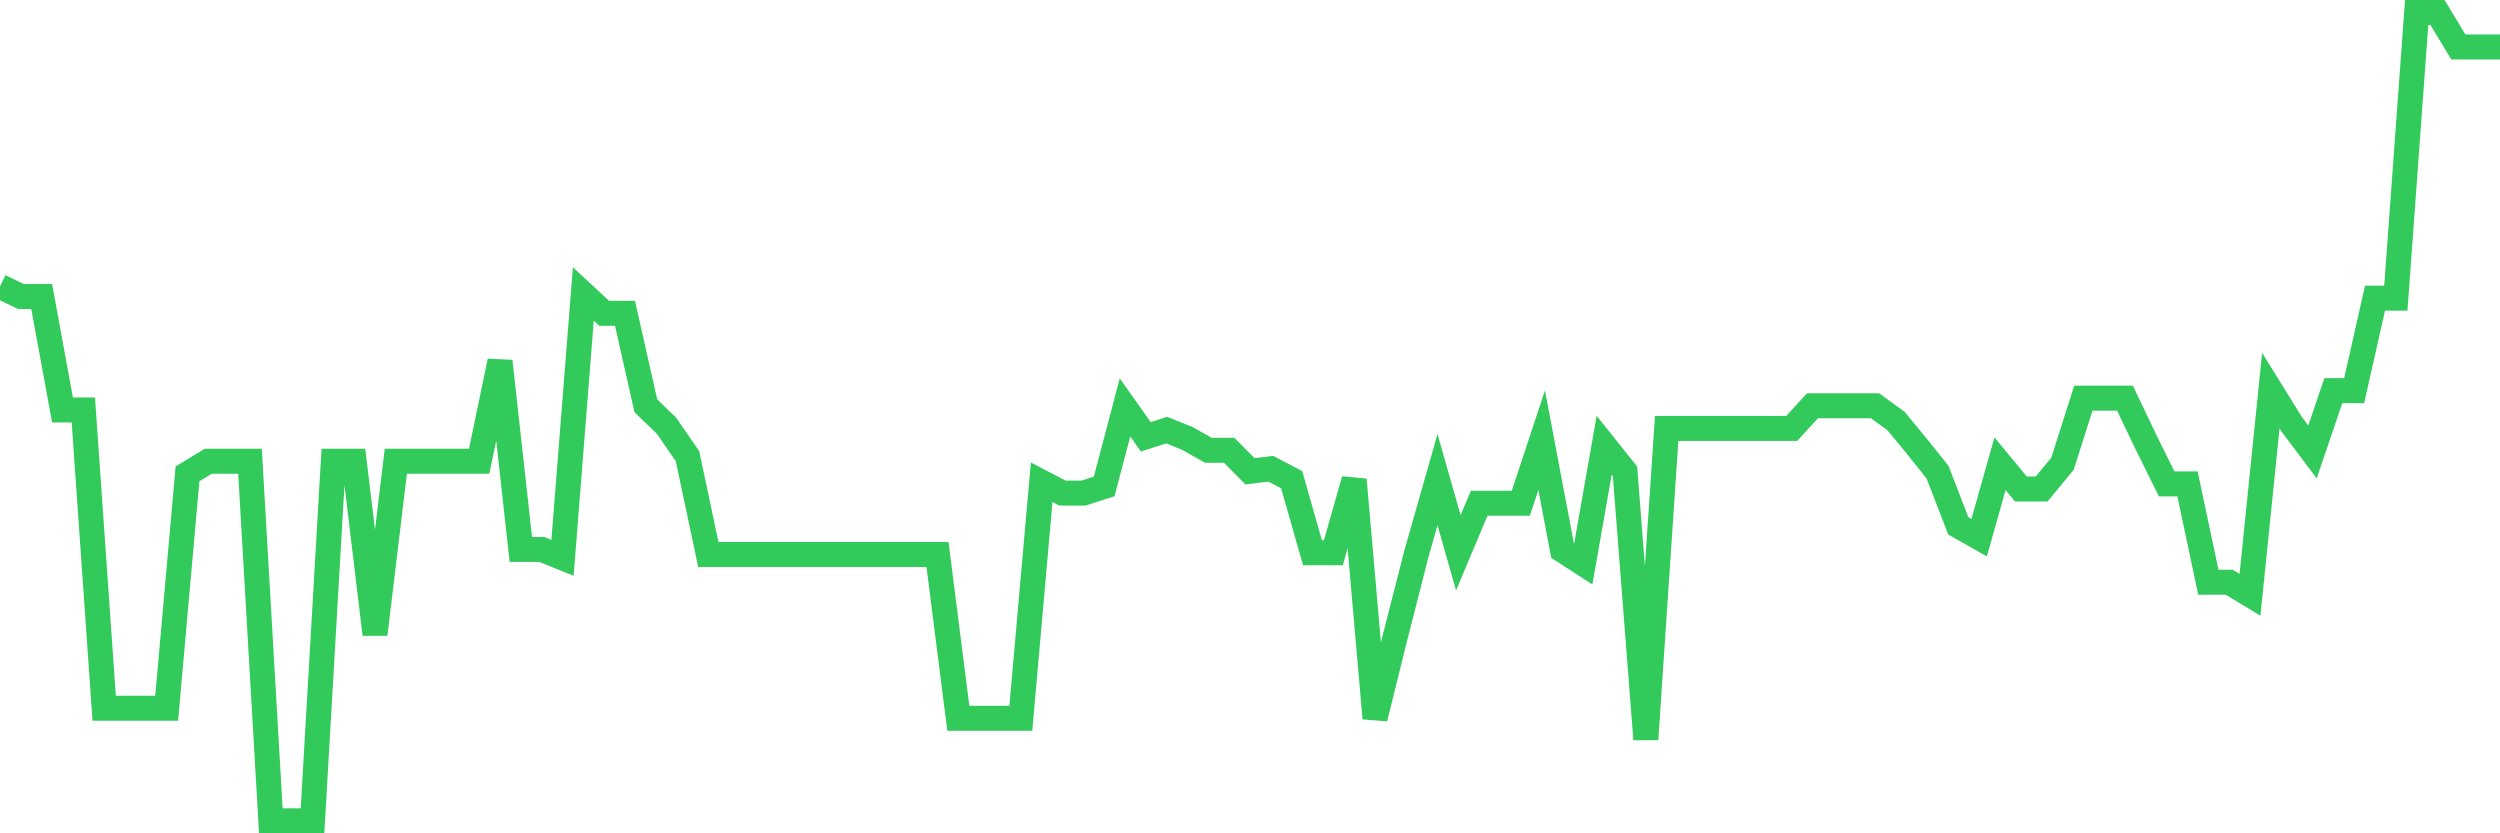 <svg
  xmlns="http://www.w3.org/2000/svg"
  xmlns:xlink="http://www.w3.org/1999/xlink"
  width="120"
  height="40"
  viewBox="0 0 120 40"
  preserveAspectRatio="none"
>
  <polyline
    points="0,13.748 1,14.232 2,14.232 3,19.677 4,19.677 5,33.995 6,33.995 7,33.995 8,33.995 9,22.743 10,22.138 11,22.138 12,22.138 13,39.4 14,39.4 15,39.4 16,22.138 17,22.138 18,30.446 19,22.138 20,22.138 21,22.138 22,22.138 23,22.138 24,17.338 25,26.373 26,26.373 27,26.776 28,14.111 29,15.039 30,15.039 31,19.476 32,20.444 33,21.896 34,26.615 35,26.615 36,26.615 37,26.615 38,26.615 39,26.615 40,26.615 41,26.615 42,26.615 43,26.615 44,26.615 45,26.615 46,34.479 47,34.479 48,34.479 49,34.479 50,23.146 51,23.67 52,23.67 53,23.348 54,19.556 55,20.968 56,20.645 57,21.049 58,21.613 59,21.613 60,22.622 61,22.501 62,23.025 63,26.534 64,26.534 65,23.025 66,34.479 67,30.446 68,26.534 69,23.025 70,26.534 71,24.154 72,24.154 73,24.154 74,21.129 75,26.413 76,27.058 77,21.371 78,22.622 79,35.488 80,20.565 81,20.565 82,20.565 83,20.565 84,20.565 85,20.565 86,20.565 87,19.476 88,19.476 89,19.476 90,19.476 91,20.202 92,21.412 93,22.662 94,25.243 95,25.808 96,22.259 97,23.469 98,23.469 99,22.259 100,19.113 101,19.113 102,19.113 103,21.21 104,23.227 105,23.227 106,27.946 107,27.946 108,28.551 109,18.75 110,20.363 111,21.694 112,18.75 113,18.75 114,14.313 115,14.313 116,0.6 117,0.6 118,2.254 119,2.254 120,2.254"
    fill="none"
    stroke="#32ca5b"
    stroke-width="1.2"
  >
  </polyline>
</svg>